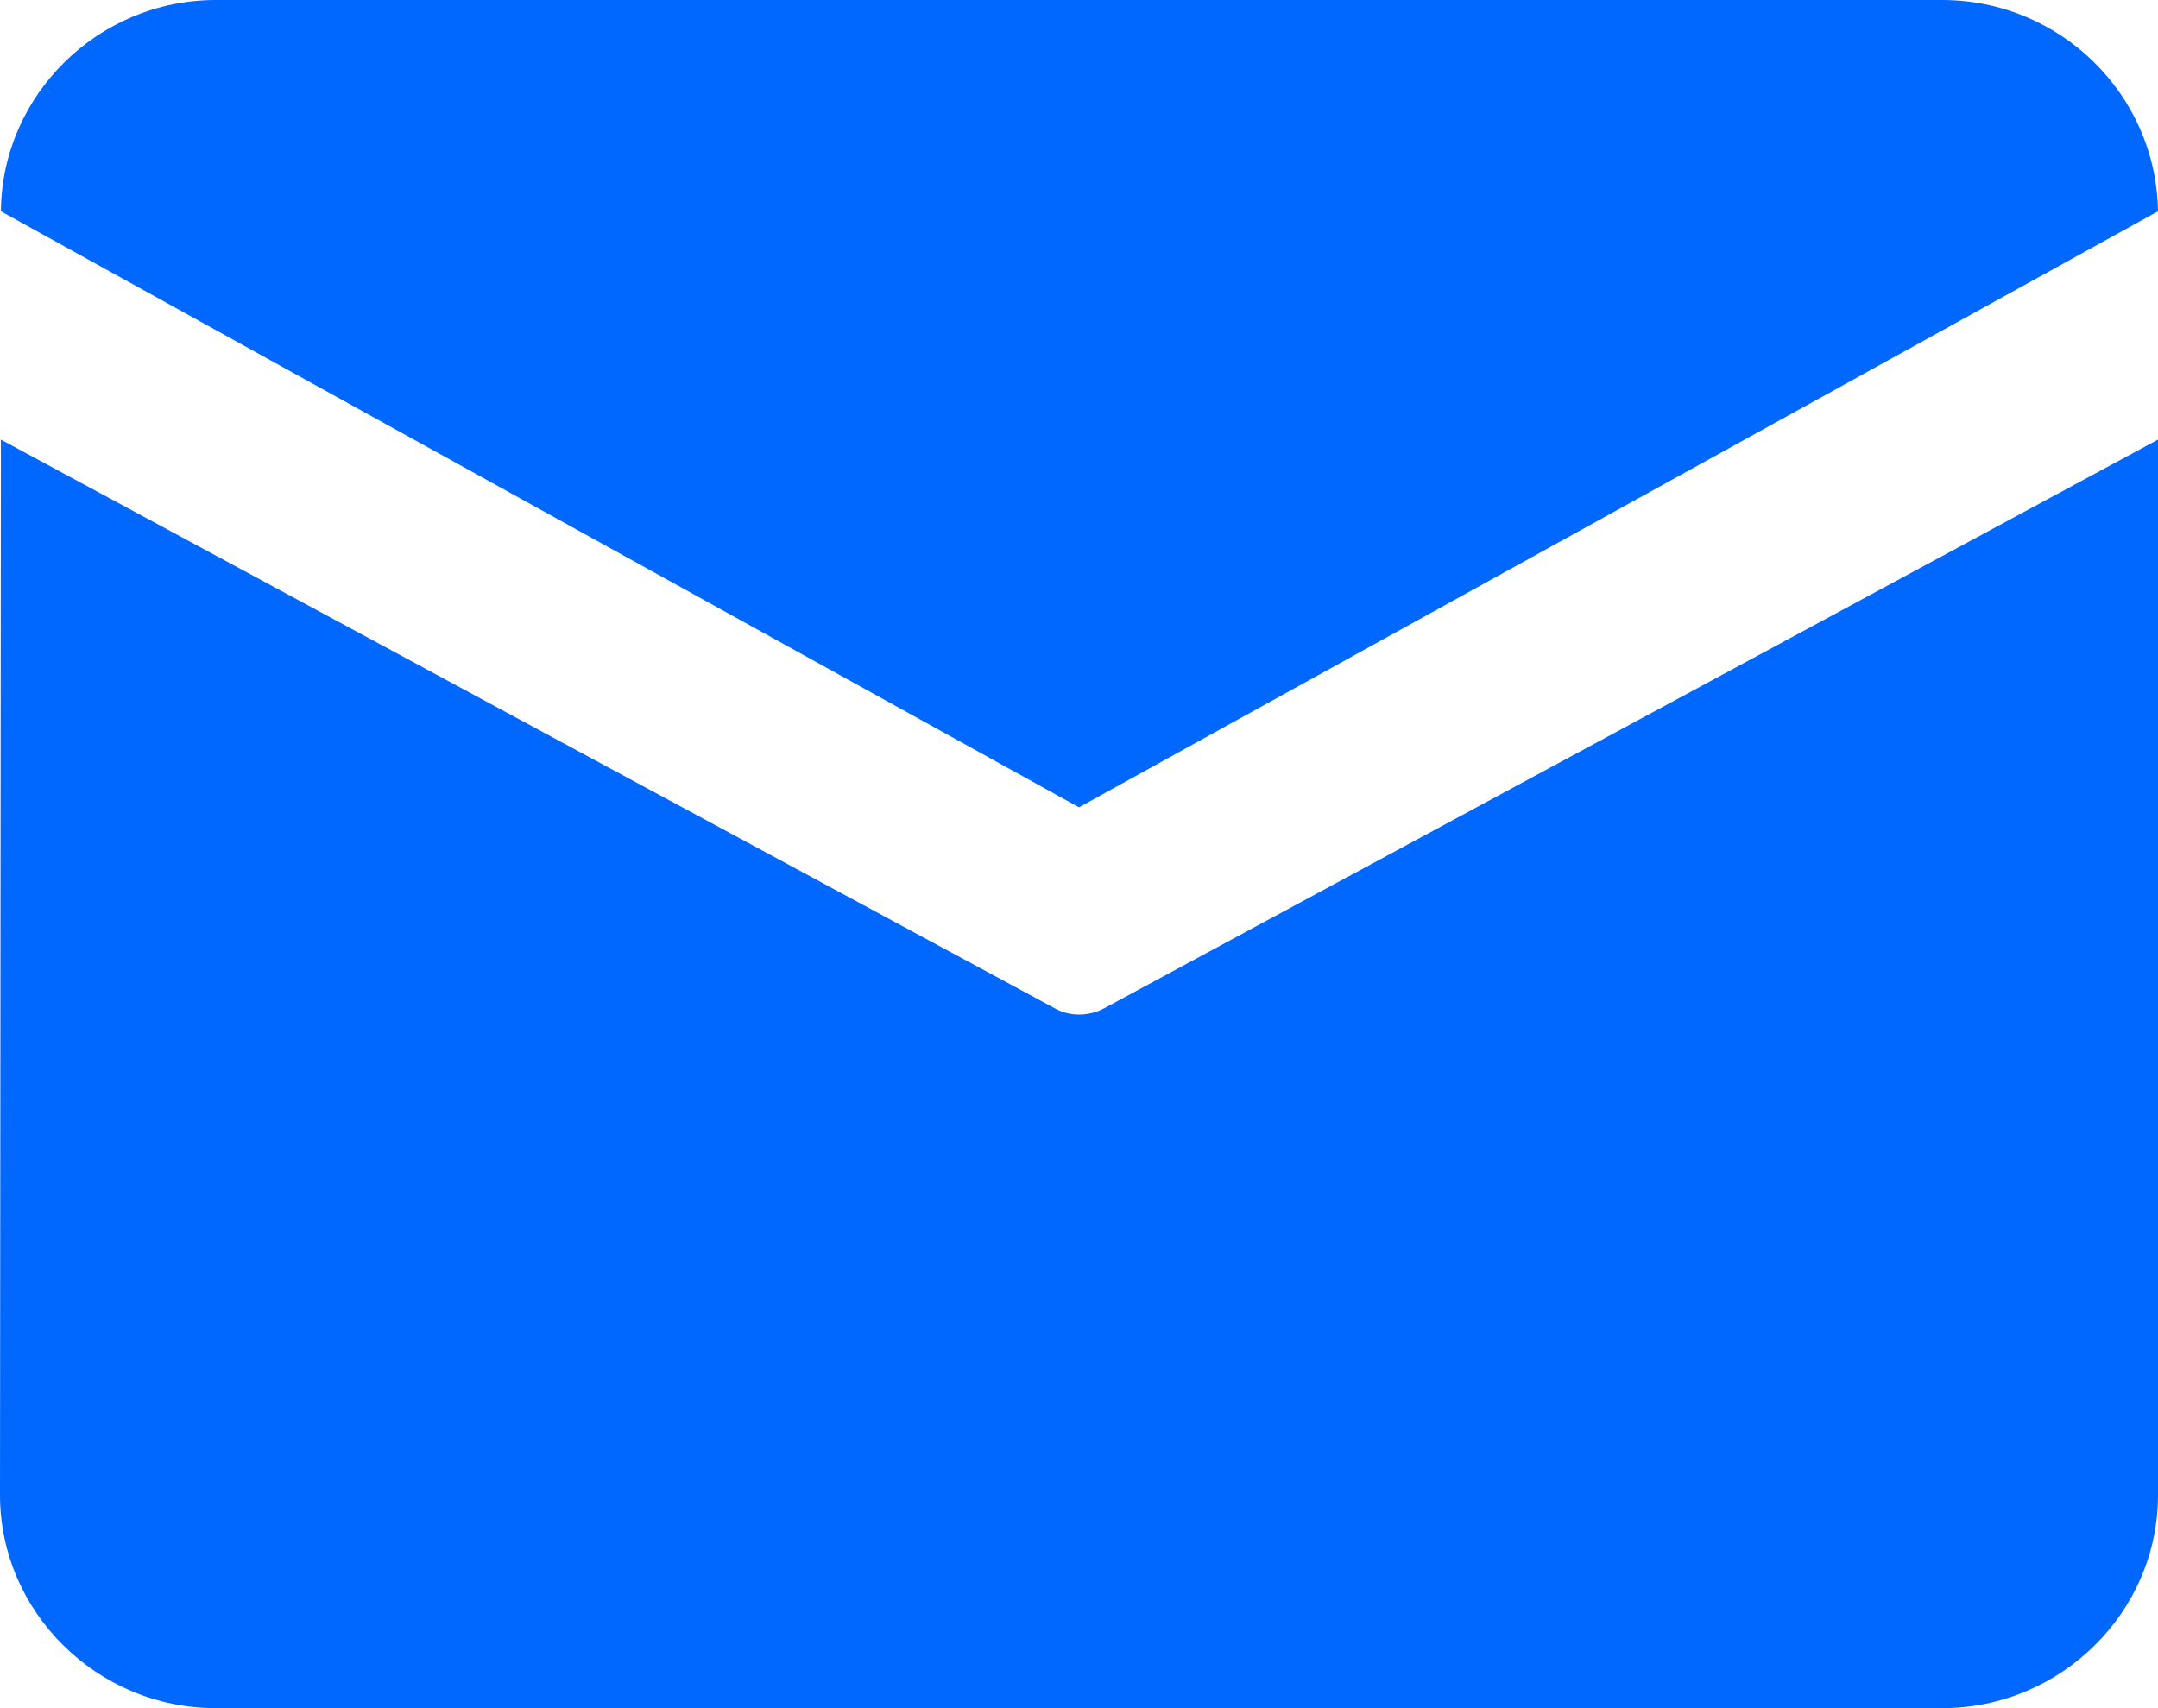 <?xml version="1.0" encoding="utf-8"?>
<!-- Generator: Adobe Illustrator 24.2.1, SVG Export Plug-In . SVG Version: 6.00 Build 0)  -->
<svg version="1.1" id="图层_1" xmlns="http://www.w3.org/2000/svg" xmlns:xlink="http://www.w3.org/1999/xlink" x="0px" y="0px"
	 viewBox="0 0 24 19" style="enable-background:new 0 0 24 19;" xml:space="preserve">
<style type="text/css">
	.st0{display:none;fill:#0068FF;}
	.st1{fill:#0068FF;}
</style>
<path class="st0" d="M20,6.05C17.19,5.1,18.32,3.3,16.63,2.6C13.76,1.41,11,1.45,11,1.45S8.25,1.42,5.37,2.6
	C3.68,3.29,4.81,5.1,2,6.05c-2.98,1-4.53-0.47-4.5-2.28c0.02-1.21,0.75-2.58,2.25-3.47C3.57-1.98,11-2,11-2s7.43,0.02,11.25,2.3
	c1.48,0.88,2.21,2.24,2.25,3.45C24.55,5.57,22.99,7.05,20,6.05L20,6.05z M7.16,5.23h1.92v1.97h3.86V5.23h1.93v1.97l7.73,6.89v4.6
	c0,1.27-1.35,2.3-2.6,2.3H2c-1.24,0-2.57-1.03-2.57-2.3v-4.6l7.73-6.89V5.23L7.16,5.23z M11.02,18.08c2.13,0,3.86-1.77,3.86-3.94
	c0-2.18-1.73-3.94-3.86-3.94c-2.13,0-3.86,1.77-3.86,3.94C7.16,16.31,8.89,18.08,11.02,18.08L11.02,18.08z"/>
<path class="st1" d="M2.4,0h19.2c1.31,0,2.38,1.05,2.4,2.35L12,8.98L0.01,2.35C0.02,1.06,1.09,0,2.4,0z M0.01,4.89L0,16.63
	C0,17.93,1.08,19,2.4,19h19.2c1.32,0,2.4-1.07,2.4-2.37V4.89l-11.71,6.32c-0.18,0.1-0.4,0.1-0.57,0L0.01,4.89z"/>
</svg>
